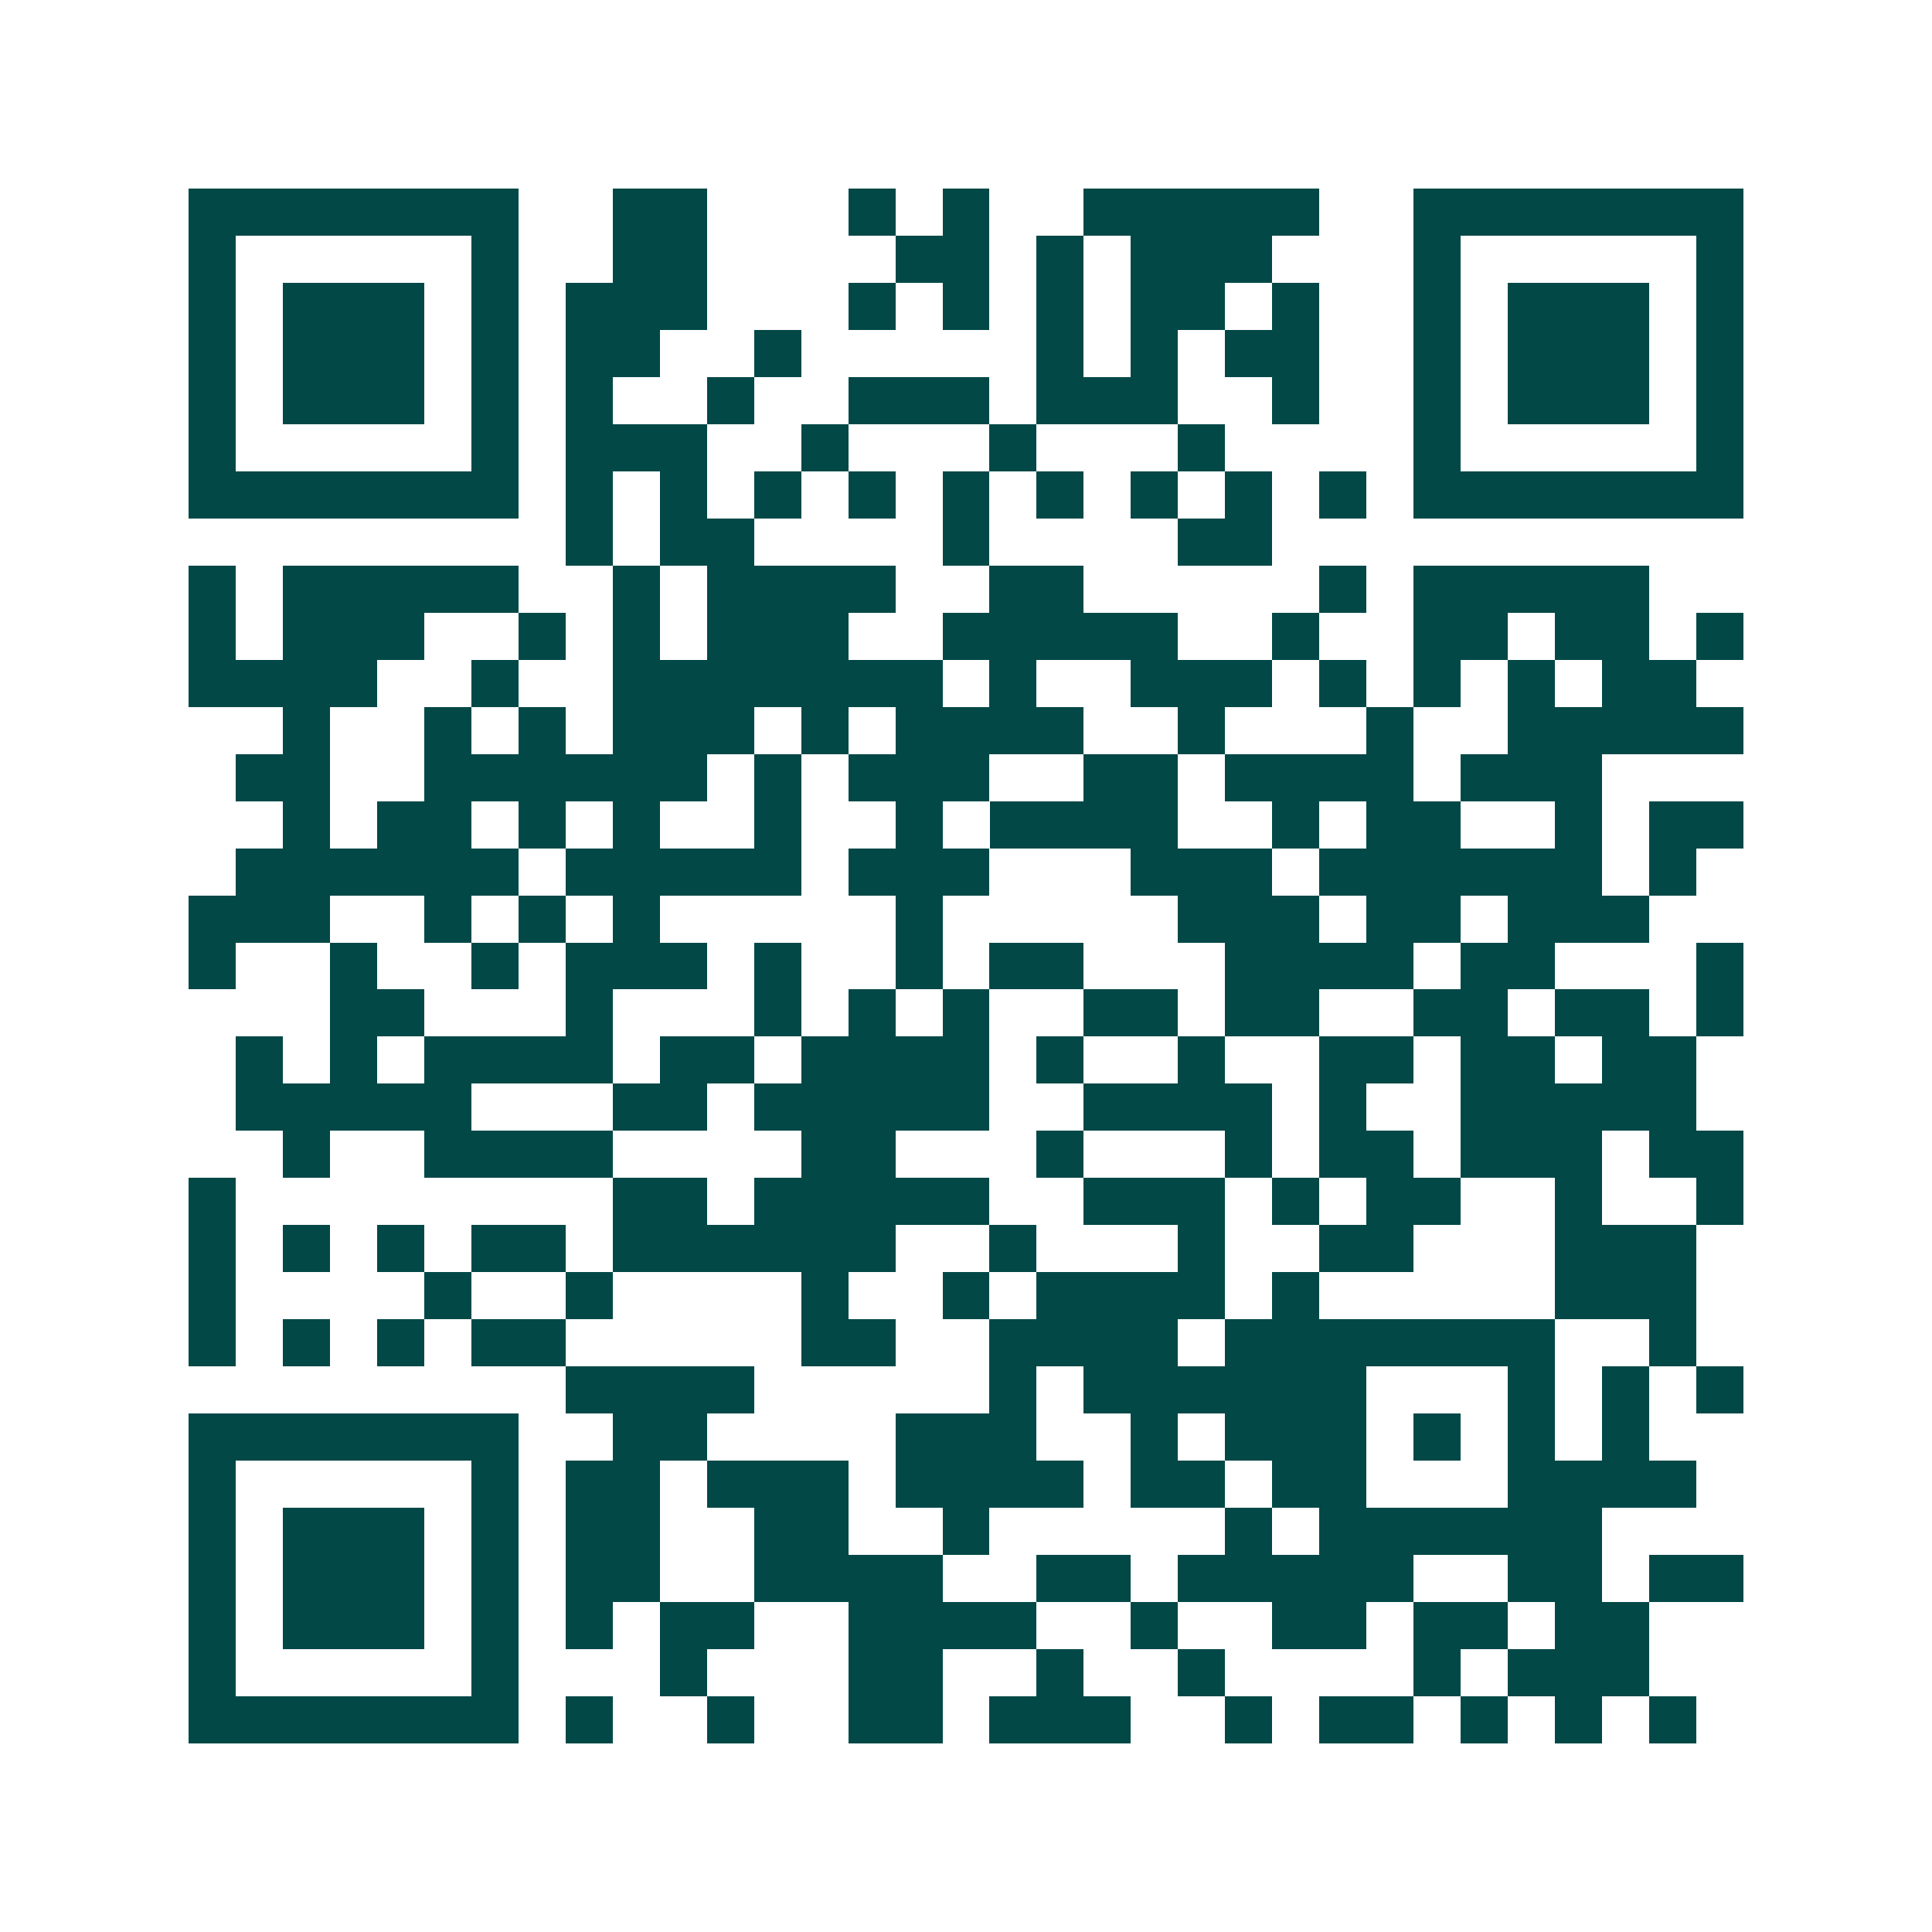 <svg xmlns="http://www.w3.org/2000/svg" width="200" height="200" viewBox="0 0 41 41" shape-rendering="crispEdges"><path fill="#ffffff" d="M0 0h41v41H0z"/><path stroke="#014847" d="M4 4.5h7m2 0h2m3 0h1m1 0h1m2 0h5m2 0h7M4 5.5h1m5 0h1m2 0h2m4 0h2m1 0h1m1 0h3m3 0h1m5 0h1M4 6.5h1m1 0h3m1 0h1m1 0h3m3 0h1m1 0h1m1 0h1m1 0h2m1 0h1m2 0h1m1 0h3m1 0h1M4 7.5h1m1 0h3m1 0h1m1 0h2m2 0h1m5 0h1m1 0h1m1 0h2m2 0h1m1 0h3m1 0h1M4 8.5h1m1 0h3m1 0h1m1 0h1m2 0h1m2 0h3m1 0h3m2 0h1m2 0h1m1 0h3m1 0h1M4 9.5h1m5 0h1m1 0h3m2 0h1m3 0h1m3 0h1m4 0h1m5 0h1M4 10.5h7m1 0h1m1 0h1m1 0h1m1 0h1m1 0h1m1 0h1m1 0h1m1 0h1m1 0h1m1 0h7M12 11.5h1m1 0h2m4 0h1m4 0h2M4 12.5h1m1 0h5m2 0h1m1 0h4m2 0h2m5 0h1m1 0h5M4 13.5h1m1 0h3m2 0h1m1 0h1m1 0h3m2 0h5m2 0h1m2 0h2m1 0h2m1 0h1M4 14.5h4m2 0h1m2 0h7m1 0h1m2 0h3m1 0h1m1 0h1m1 0h1m1 0h2M6 15.5h1m2 0h1m1 0h1m1 0h3m1 0h1m1 0h4m2 0h1m3 0h1m2 0h5M5 16.5h2m2 0h6m1 0h1m1 0h3m2 0h2m1 0h4m1 0h3M6 17.5h1m1 0h2m1 0h1m1 0h1m2 0h1m2 0h1m1 0h4m2 0h1m1 0h2m2 0h1m1 0h2M5 18.5h6m1 0h5m1 0h3m3 0h3m1 0h6m1 0h1M4 19.5h3m2 0h1m1 0h1m1 0h1m5 0h1m5 0h3m1 0h2m1 0h3M4 20.5h1m2 0h1m2 0h1m1 0h3m1 0h1m2 0h1m1 0h2m3 0h4m1 0h2m3 0h1M7 21.5h2m3 0h1m3 0h1m1 0h1m1 0h1m2 0h2m1 0h2m2 0h2m1 0h2m1 0h1M5 22.5h1m1 0h1m1 0h4m1 0h2m1 0h4m1 0h1m2 0h1m2 0h2m1 0h2m1 0h2M5 23.5h5m3 0h2m1 0h5m2 0h4m1 0h1m2 0h5M6 24.5h1m2 0h4m4 0h2m3 0h1m3 0h1m1 0h2m1 0h3m1 0h2M4 25.5h1m8 0h2m1 0h5m2 0h3m1 0h1m1 0h2m2 0h1m2 0h1M4 26.5h1m1 0h1m1 0h1m1 0h2m1 0h6m2 0h1m3 0h1m2 0h2m3 0h3M4 27.5h1m4 0h1m2 0h1m4 0h1m2 0h1m1 0h4m1 0h1m5 0h3M4 28.5h1m1 0h1m1 0h1m1 0h2m5 0h2m2 0h4m1 0h7m2 0h1M12 29.5h4m5 0h1m1 0h6m3 0h1m1 0h1m1 0h1M4 30.5h7m2 0h2m4 0h3m2 0h1m1 0h3m1 0h1m1 0h1m1 0h1M4 31.5h1m5 0h1m1 0h2m1 0h3m1 0h4m1 0h2m1 0h2m3 0h4M4 32.5h1m1 0h3m1 0h1m1 0h2m2 0h2m2 0h1m5 0h1m1 0h6M4 33.5h1m1 0h3m1 0h1m1 0h2m2 0h4m2 0h2m1 0h5m2 0h2m1 0h2M4 34.5h1m1 0h3m1 0h1m1 0h1m1 0h2m2 0h4m2 0h1m2 0h2m1 0h2m1 0h2M4 35.5h1m5 0h1m3 0h1m3 0h2m2 0h1m2 0h1m4 0h1m1 0h3M4 36.5h7m1 0h1m2 0h1m2 0h2m1 0h3m2 0h1m1 0h2m1 0h1m1 0h1m1 0h1"/></svg>
